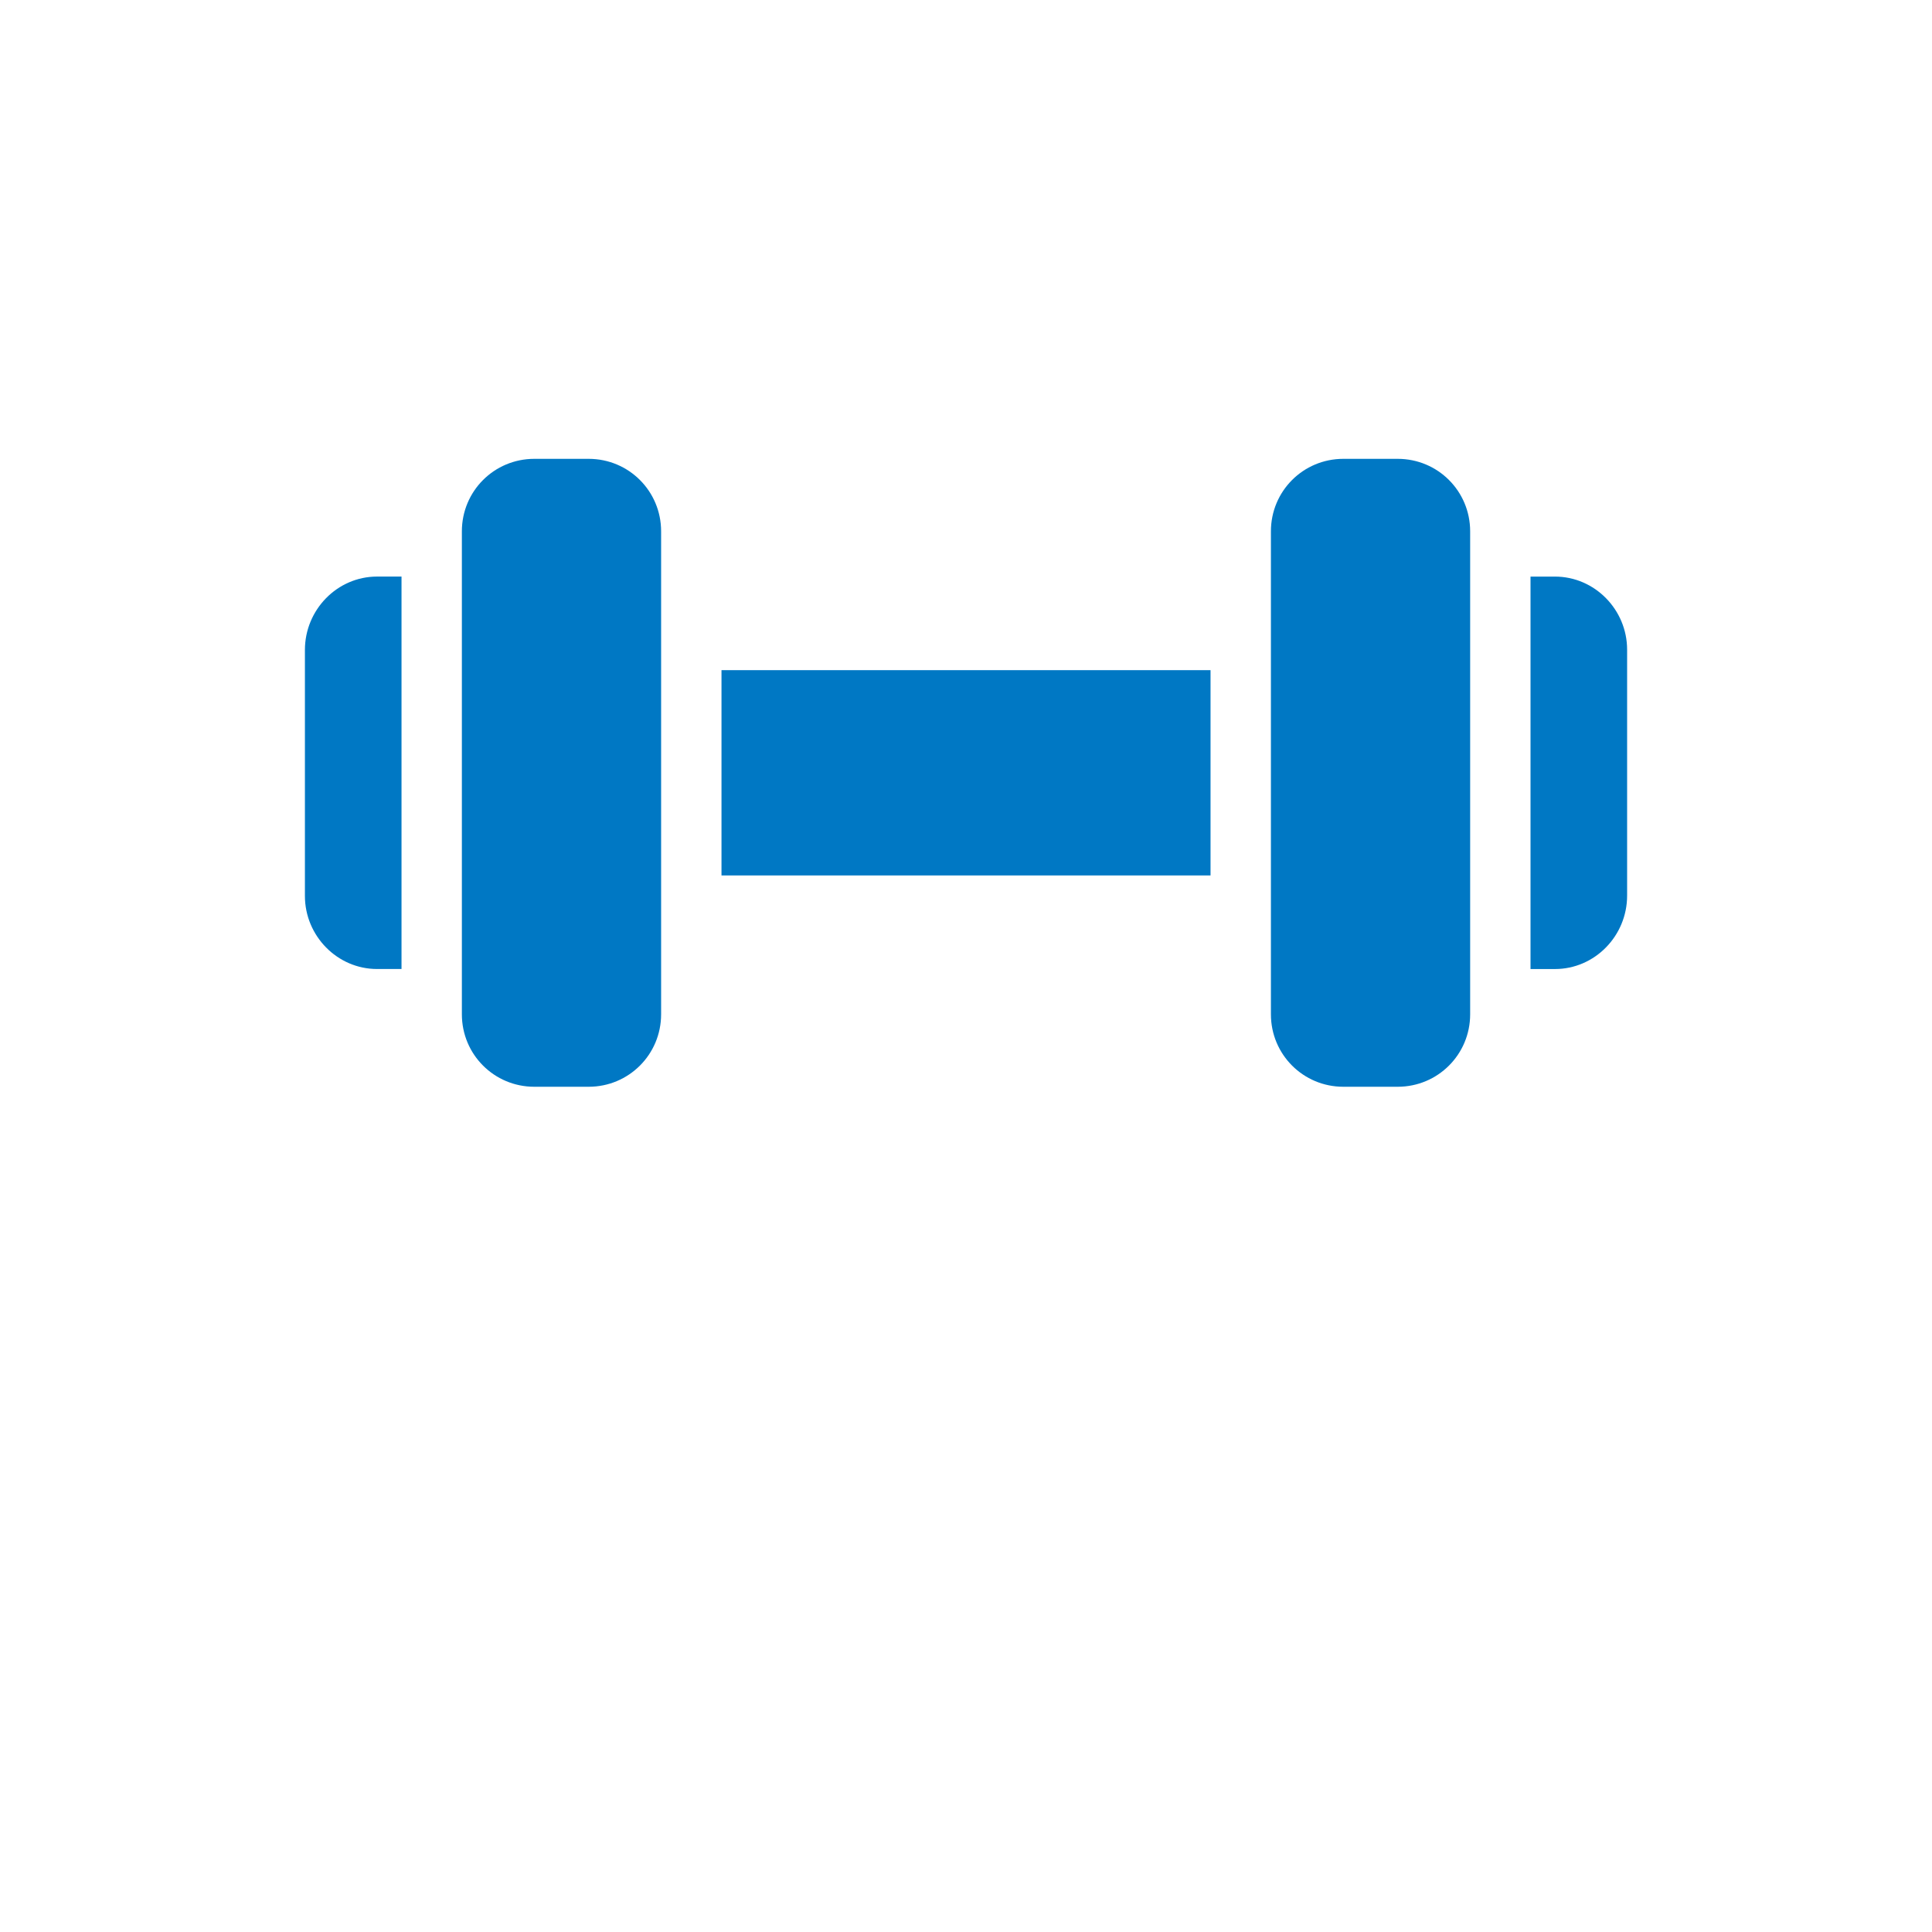 <?xml version="1.0" encoding="UTF-8"?> <svg xmlns="http://www.w3.org/2000/svg" width="79" height="79" viewBox="0 0 79 79" fill="none"> <path d="M29.502 27.403H49.499V35.797H29.502V27.403Z" fill="#0078C4"></path> <path d="M63.583 23.577H62.583V39.624H63.583C65.212 39.624 66.533 38.266 66.533 36.624V26.564C66.533 24.935 65.212 23.577 63.583 23.577V23.577Z" fill="#0078C4"></path> <path d="M21.848 18.762C20.206 18.762 18.886 20.083 18.886 21.725V41.475C18.886 43.117 20.206 44.438 21.848 44.438H24.07C25.712 44.438 27.033 43.117 27.033 41.475V21.725C27.033 20.083 25.712 18.762 24.07 18.762H21.848Z" fill="#0078C4"></path> <path d="M54.93 18.762C53.288 18.762 51.968 20.083 51.968 21.725V41.475C51.968 43.117 53.288 44.438 54.93 44.438H57.152C58.794 44.438 60.115 43.117 60.115 41.475V21.725C60.115 20.083 58.794 18.762 57.152 18.762H54.93Z" fill="#0078C4"></path> <path d="M12.468 26.576V36.636C12.468 38.265 13.789 39.623 15.418 39.623H16.418V23.576H15.418C13.789 23.576 12.468 24.934 12.468 26.576V26.576Z" fill="#0078C4"></path> </svg> 